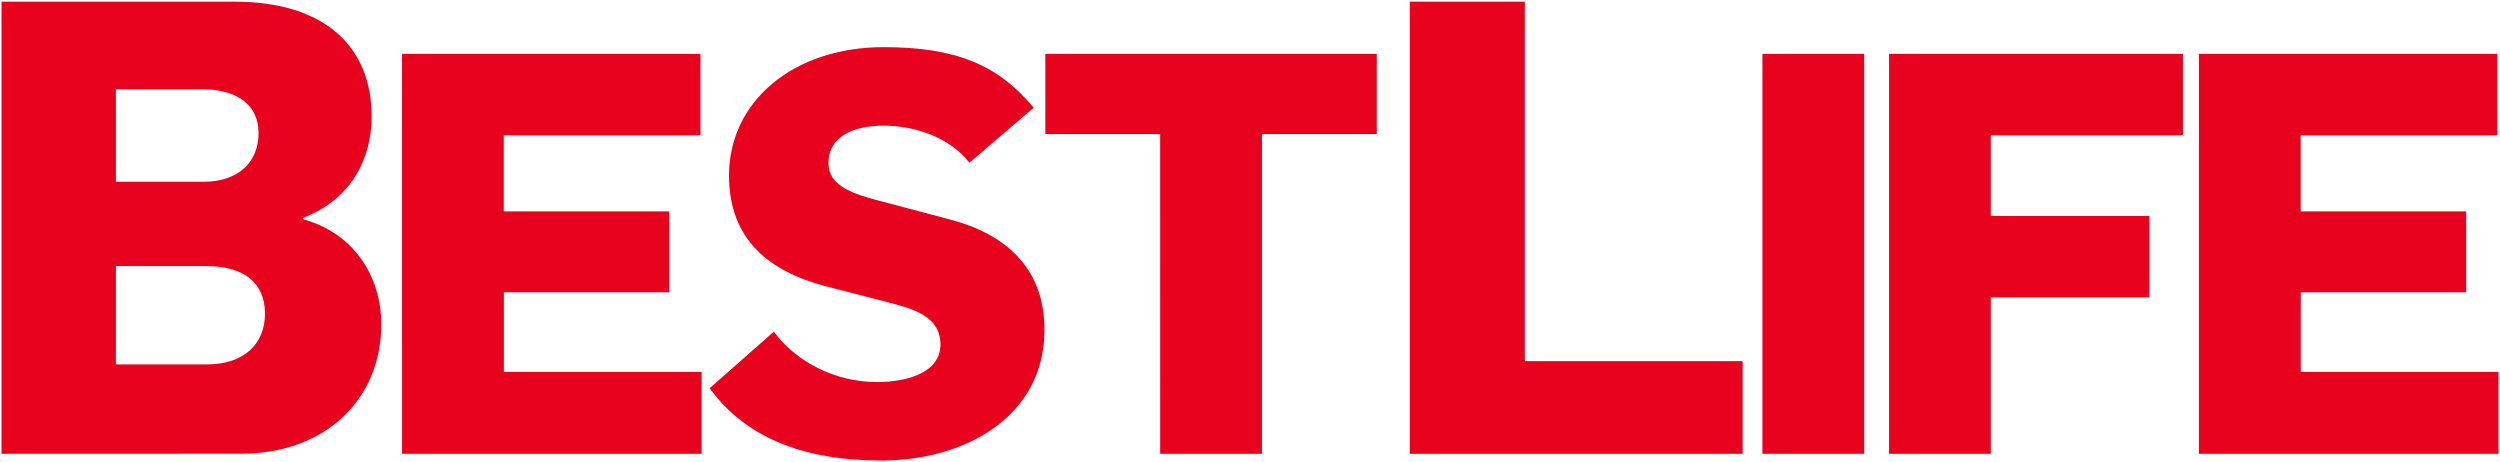 <svg width="238" height="44" viewBox="0 0 238 44" fill="none" xmlns="http://www.w3.org/2000/svg">
<path fill-rule="evenodd" clip-rule="evenodd" d="M209.337 43.199H237.855V35.403H219.033V27.821H234.78V20.127H219.023V12.87H237.747V5.127H209.337V43.199ZM179.838 43.199H189.524V28.301H204.622V20.559H189.524V12.87H207.815V5.127H179.838V43.199ZM167.784 43.199H177.471V5.125H167.784V43.199ZM134.212 43.199H165.9V34.377H145.162V0.161H134.212V43.199ZM110.449 43.199H120.138V12.763H131.069V5.127H99.516V12.763H110.447L110.449 43.199ZM83.905 43.84C91.86 43.84 99.433 39.675 99.433 31.398C99.433 25.466 95.7 22.216 90.18 20.823L84.119 19.221C81.197 18.474 78.87 17.726 78.87 15.537C78.87 12.93 81.317 11.962 84.119 11.962C87.149 11.962 90.396 13.083 92.29 15.486L98.407 10.253C94.998 6.142 90.94 4.486 84.121 4.486C75.571 4.486 69.402 9.612 69.402 16.714C69.402 22.855 73.299 25.845 78.548 27.233L85.201 28.949C87.582 29.59 89.531 30.444 89.531 32.793C89.531 35.463 86.392 36.371 83.47 36.371C79.411 36.371 75.677 34.342 73.675 31.565L67.558 36.958C71.24 42.024 77.138 43.84 83.905 43.84ZM38.275 43.199H66.791V35.403H47.968V27.821H63.716V20.127H47.959V12.87H66.683V5.127H38.273L38.275 43.199ZM11.034 17.304H19.354C22.84 17.304 24.615 15.312 24.615 12.661C24.615 10.009 22.596 8.496 19.231 8.496H11.034V17.304ZM11.034 34.688H19.721C23.269 34.688 25.226 32.696 25.226 29.859C25.226 26.962 23.269 25.332 19.66 25.332H11.034V34.688ZM0.146 43.199V0.161H22.351C30.977 0.161 35.381 4.507 35.381 11.086C35.381 15.131 33.423 18.994 28.835 20.744V20.865C33.729 22.193 36.298 26.358 36.298 30.885C36.298 38.008 30.977 43.19 22.963 43.19L0.146 43.199Z" fill="#E8021D"/>
</svg>
